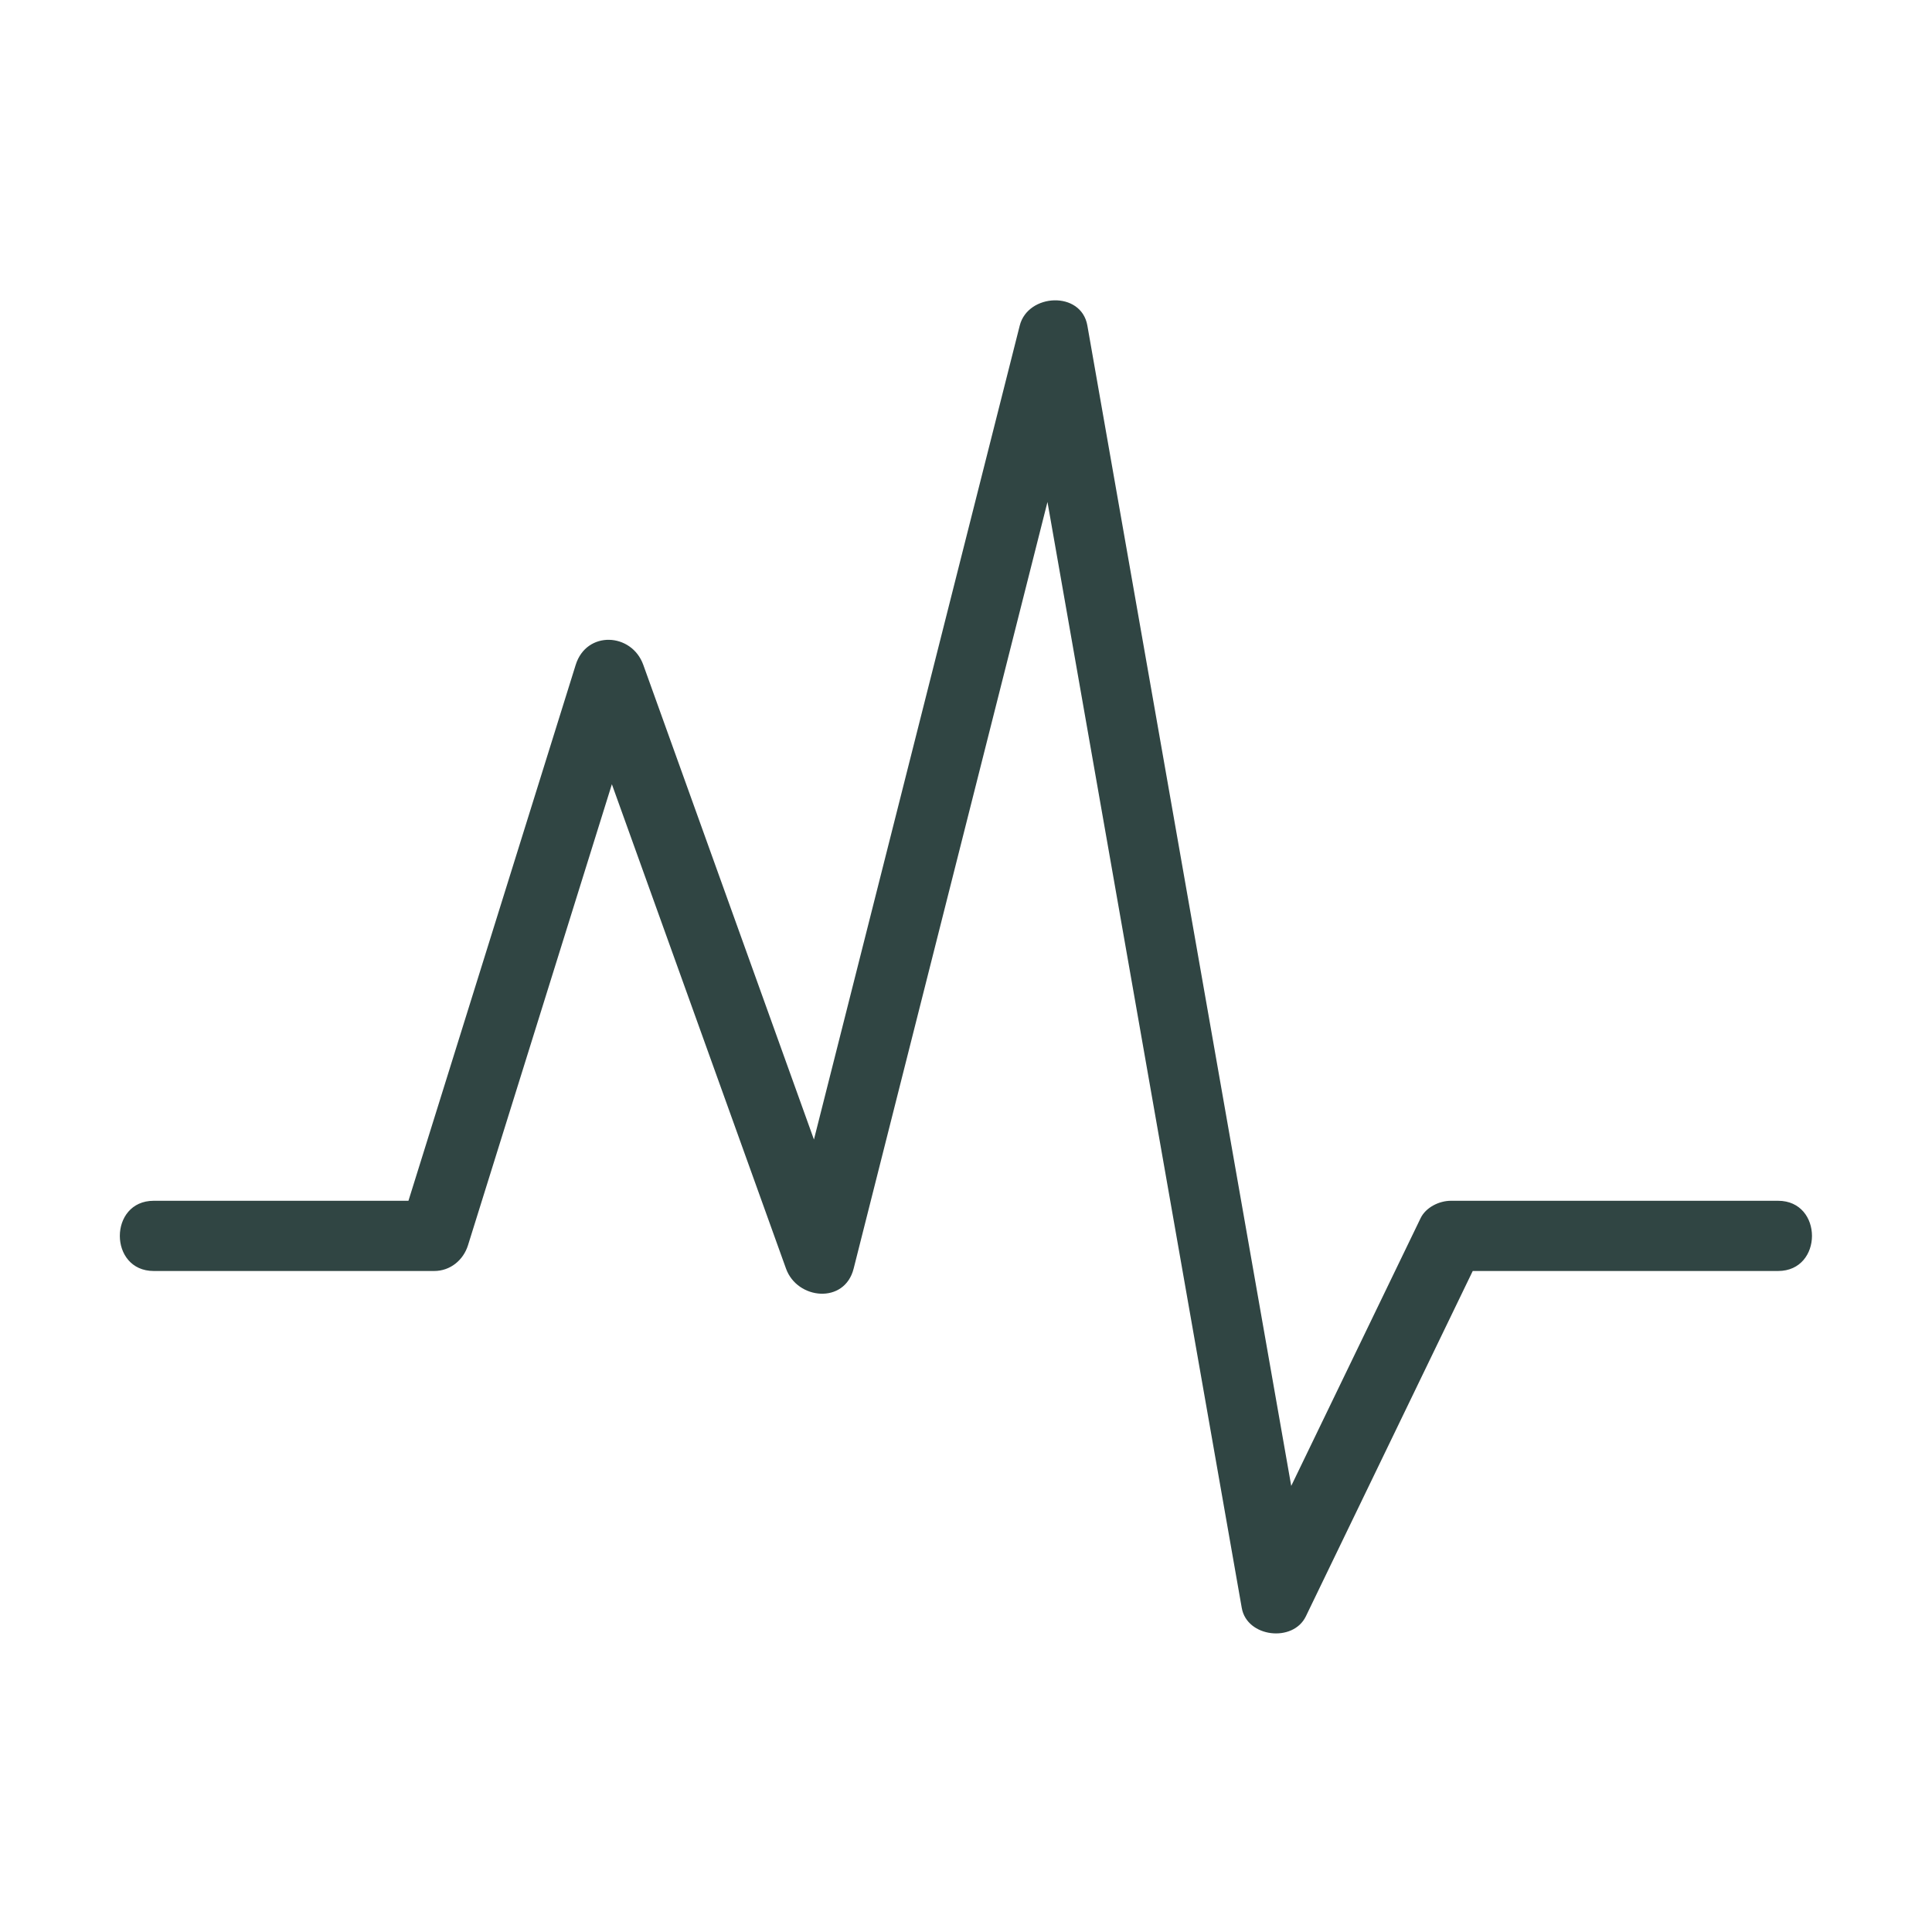 <svg xmlns="http://www.w3.org/2000/svg" width="375" viewBox="0 0 375 375" height="375" version="1.0"><path fill="#304543" d="M 29.84 246.699 C 47.988 246.699 66.133 246.699 84.277 246.699 C 87.387 246.699 89.934 244.605 90.84 241.695 C 102.18 205.355 113.52 169.016 124.863 132.676 C 120.488 132.676 116.113 132.676 111.738 132.676 C 125.352 170.531 138.957 208.383 152.566 246.238 C 154.734 252.266 163.934 253.188 165.691 246.238 C 180.812 186.43 195.934 126.617 211.055 66.809 C 206.684 66.809 202.305 66.809 197.934 66.809 C 212.301 148.574 226.66 230.34 241.027 312.105 C 242.027 317.816 250.988 318.859 253.465 313.734 C 264.387 291.133 275.312 268.527 286.234 245.918 C 288.953 240.297 277.777 246.699 285.129 246.699 C 292.289 246.699 299.449 246.699 306.605 246.699 C 319.445 246.699 332.281 246.699 345.121 246.699 C 353.898 246.699 353.898 233.07 345.121 233.07 C 323.949 233.07 302.785 233.07 281.613 233.07 C 279.359 233.07 276.758 234.332 275.738 236.445 C 264.395 259.914 253.055 283.387 241.715 306.855 C 245.859 307.398 250.004 307.941 254.152 308.484 C 239.781 226.719 225.422 144.949 211.055 63.184 C 209.859 56.383 199.508 56.949 197.934 63.184 C 182.812 122.996 167.688 182.805 152.566 242.617 C 156.941 242.617 161.316 242.617 165.691 242.617 C 152.082 204.758 138.473 166.906 124.863 129.051 C 122.609 122.777 113.828 122.355 111.742 129.051 C 100.402 165.391 89.059 201.734 77.719 238.074 C 79.906 236.406 82.094 234.738 84.277 233.07 C 66.133 233.07 47.988 233.07 29.84 233.07 C 21.066 233.07 21.066 246.699 29.84 246.699 Z M 29.84 246.699"/></svg>